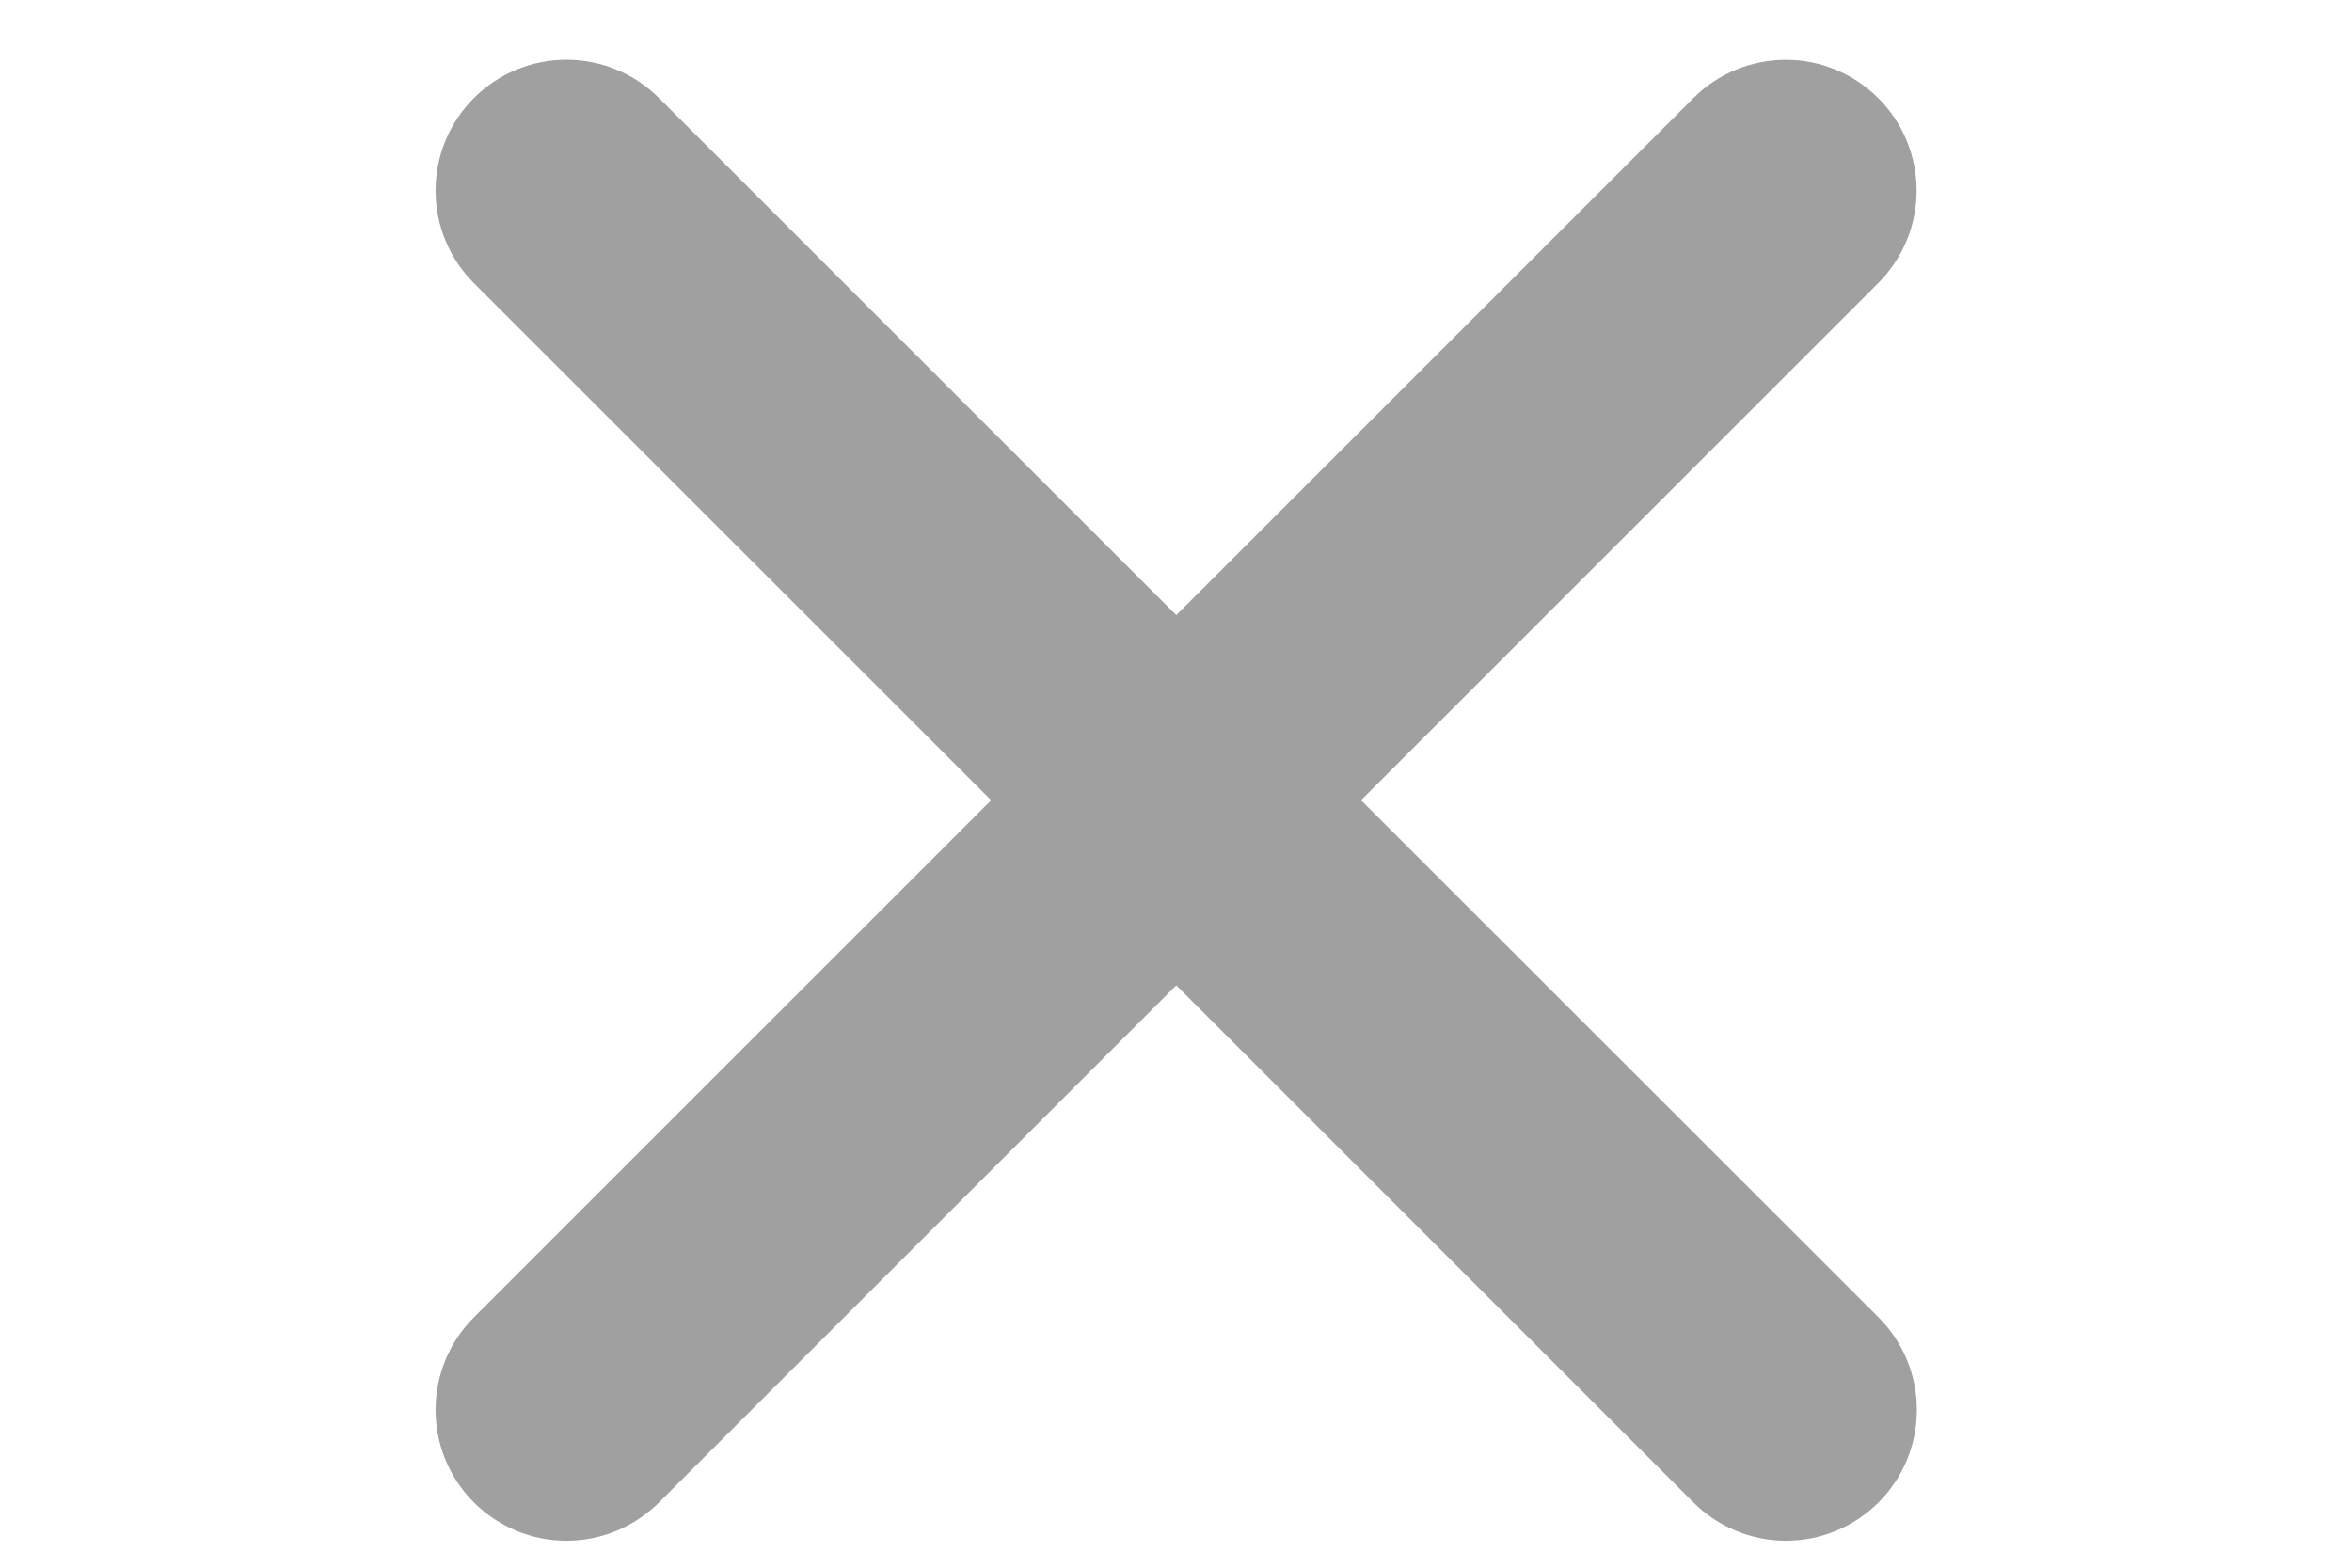 <svg width="27" height="18" viewBox="0 0 27 18" fill="none" xmlns="http://www.w3.org/2000/svg">
<path d="M15.624 9.188L21.561 3.251C21.843 2.969 22.002 2.588 22.002 2.189C22.002 1.791 21.845 1.409 21.563 1.128C21.282 0.846 20.9 0.687 20.502 0.687C20.104 0.687 19.722 0.844 19.44 1.126L13.503 7.063L7.565 1.126C7.283 0.844 6.901 0.686 6.503 0.686C6.104 0.686 5.722 0.844 5.44 1.126C5.158 1.407 5 1.79 5 2.188C5 2.587 5.158 2.969 5.44 3.251L11.378 9.188L5.44 15.126C5.158 15.407 5 15.79 5 16.188C5 16.587 5.158 16.969 5.44 17.251C5.722 17.532 6.104 17.691 6.503 17.691C6.901 17.691 7.283 17.532 7.565 17.251L13.503 11.313L19.44 17.251C19.722 17.532 20.104 17.691 20.503 17.691C20.901 17.691 21.283 17.532 21.565 17.251C21.847 16.969 22.005 16.587 22.005 16.188C22.005 15.79 21.847 15.407 21.565 15.126L15.624 9.188Z" fill="#A0A0A0"/>
</svg>
